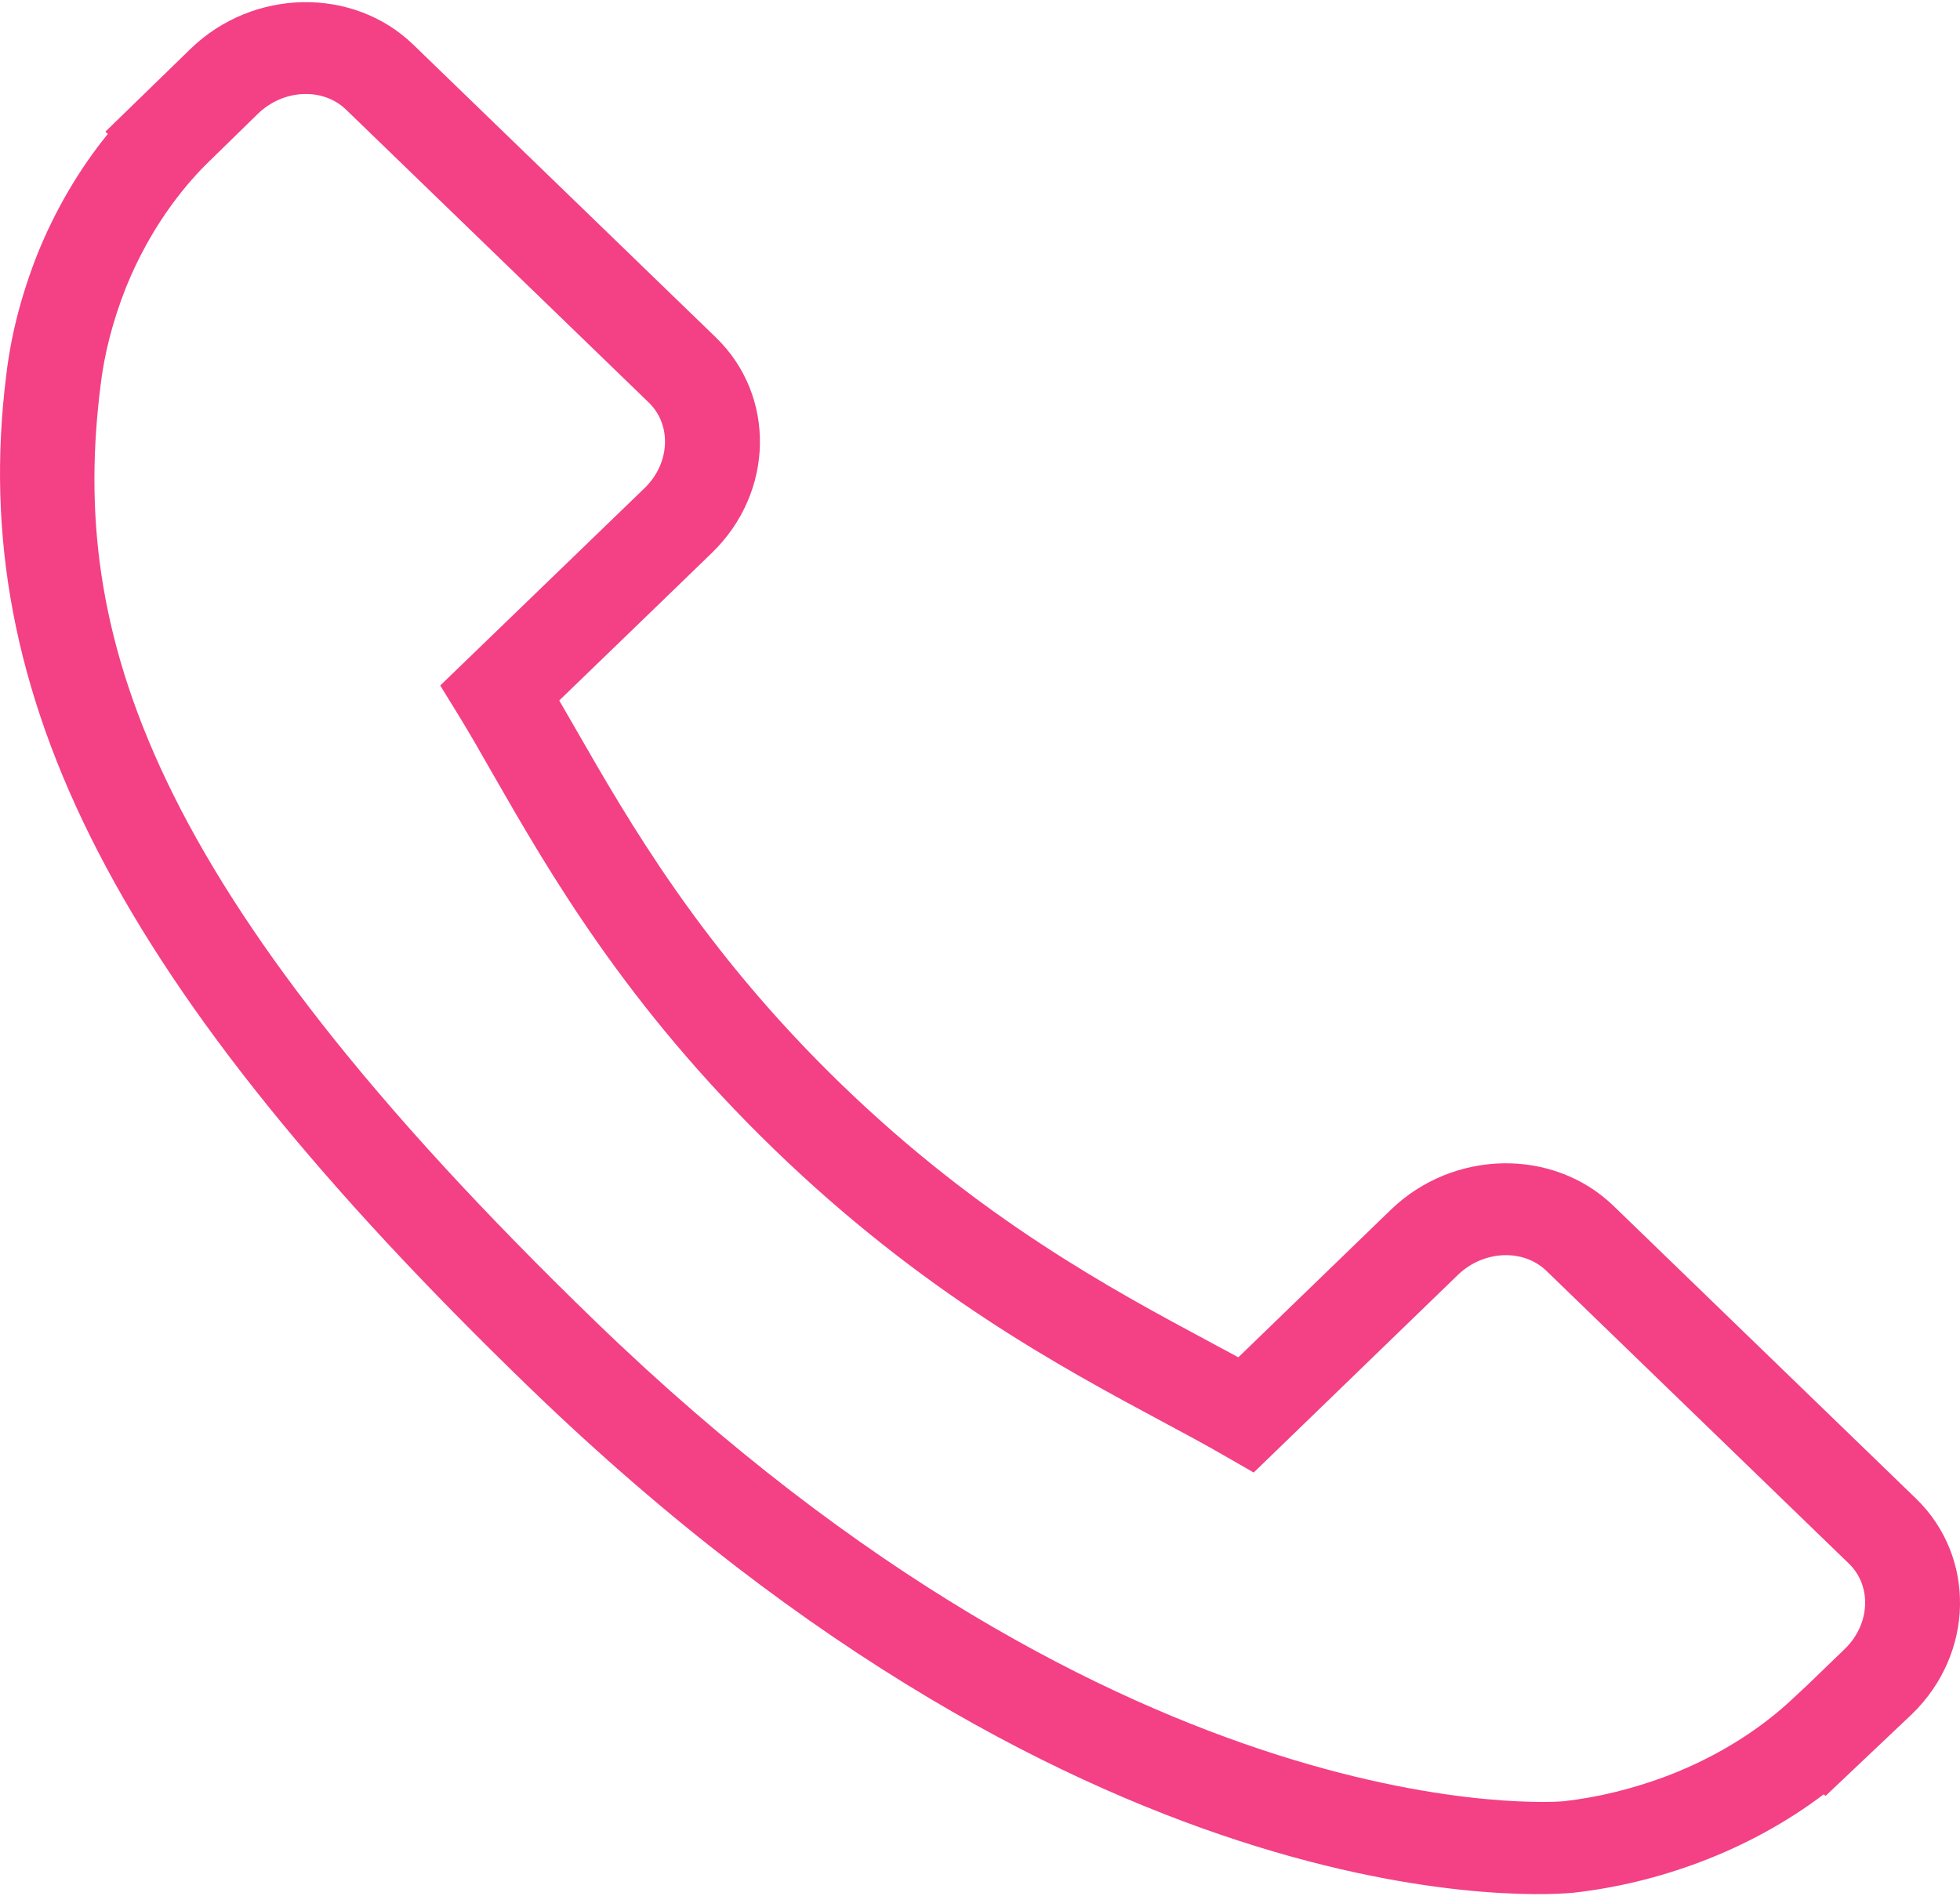<svg width="31" height="30" viewBox="0 0 31 30" fill="none" xmlns="http://www.w3.org/2000/svg">
<g clip-path="url(#clip0_103_3)">
<path d="M30.305 23.709L25.517 19.075C24.564 18.156 22.985 18.184 21.998 19.139L19.586 21.473C19.434 21.392 19.276 21.307 19.11 21.217C17.587 20.4 15.503 19.281 13.309 17.156C11.109 15.027 9.951 13.007 9.105 11.532C9.015 11.375 8.929 11.225 8.845 11.082L10.464 9.517L11.26 8.746C12.248 7.79 12.275 6.262 11.324 5.34L6.536 0.706C5.585 -0.214 4.005 -0.186 3.017 0.77L1.667 2.083L1.705 2.119C1.252 2.678 0.874 3.322 0.593 4.017C0.333 4.678 0.172 5.309 0.098 5.942C-0.534 11.013 1.861 15.648 8.36 21.939C17.344 30.632 24.584 29.975 24.896 29.943C25.577 29.864 26.228 29.707 26.891 29.458C27.603 29.189 28.268 28.824 28.845 28.387L28.874 28.412L30.241 27.117C31.228 26.16 31.256 24.632 30.305 23.709ZM29.178 26.087L28.575 26.669L28.335 26.892C27.958 27.245 27.304 27.742 26.349 28.103C25.807 28.305 25.272 28.435 24.728 28.497C24.66 28.504 17.85 29.066 9.422 20.91C2.256 13.976 1.108 9.98 1.589 6.11C1.649 5.597 1.782 5.081 1.995 4.541C2.372 3.612 2.884 2.979 3.247 2.613L4.08 1.799C4.481 1.41 5.107 1.38 5.474 1.735L10.261 6.368C10.627 6.723 10.599 7.329 10.197 7.72L6.963 10.845L7.262 11.331C7.428 11.602 7.603 11.906 7.79 12.236C8.68 13.788 9.897 15.912 12.246 18.184C14.59 20.454 16.782 21.63 18.381 22.489C18.727 22.674 19.043 22.844 19.326 23.007L19.829 23.296L23.06 20.168C23.463 19.78 24.091 19.751 24.458 20.105L29.243 24.737C29.609 25.092 29.58 25.698 29.178 26.087Z" fill="#F44085"/>
</g>
<defs>
<clipPath id="clip0_103_3">
<rect width="31" height="30" fill="white"/>
</clipPath>
</defs>
</svg>
